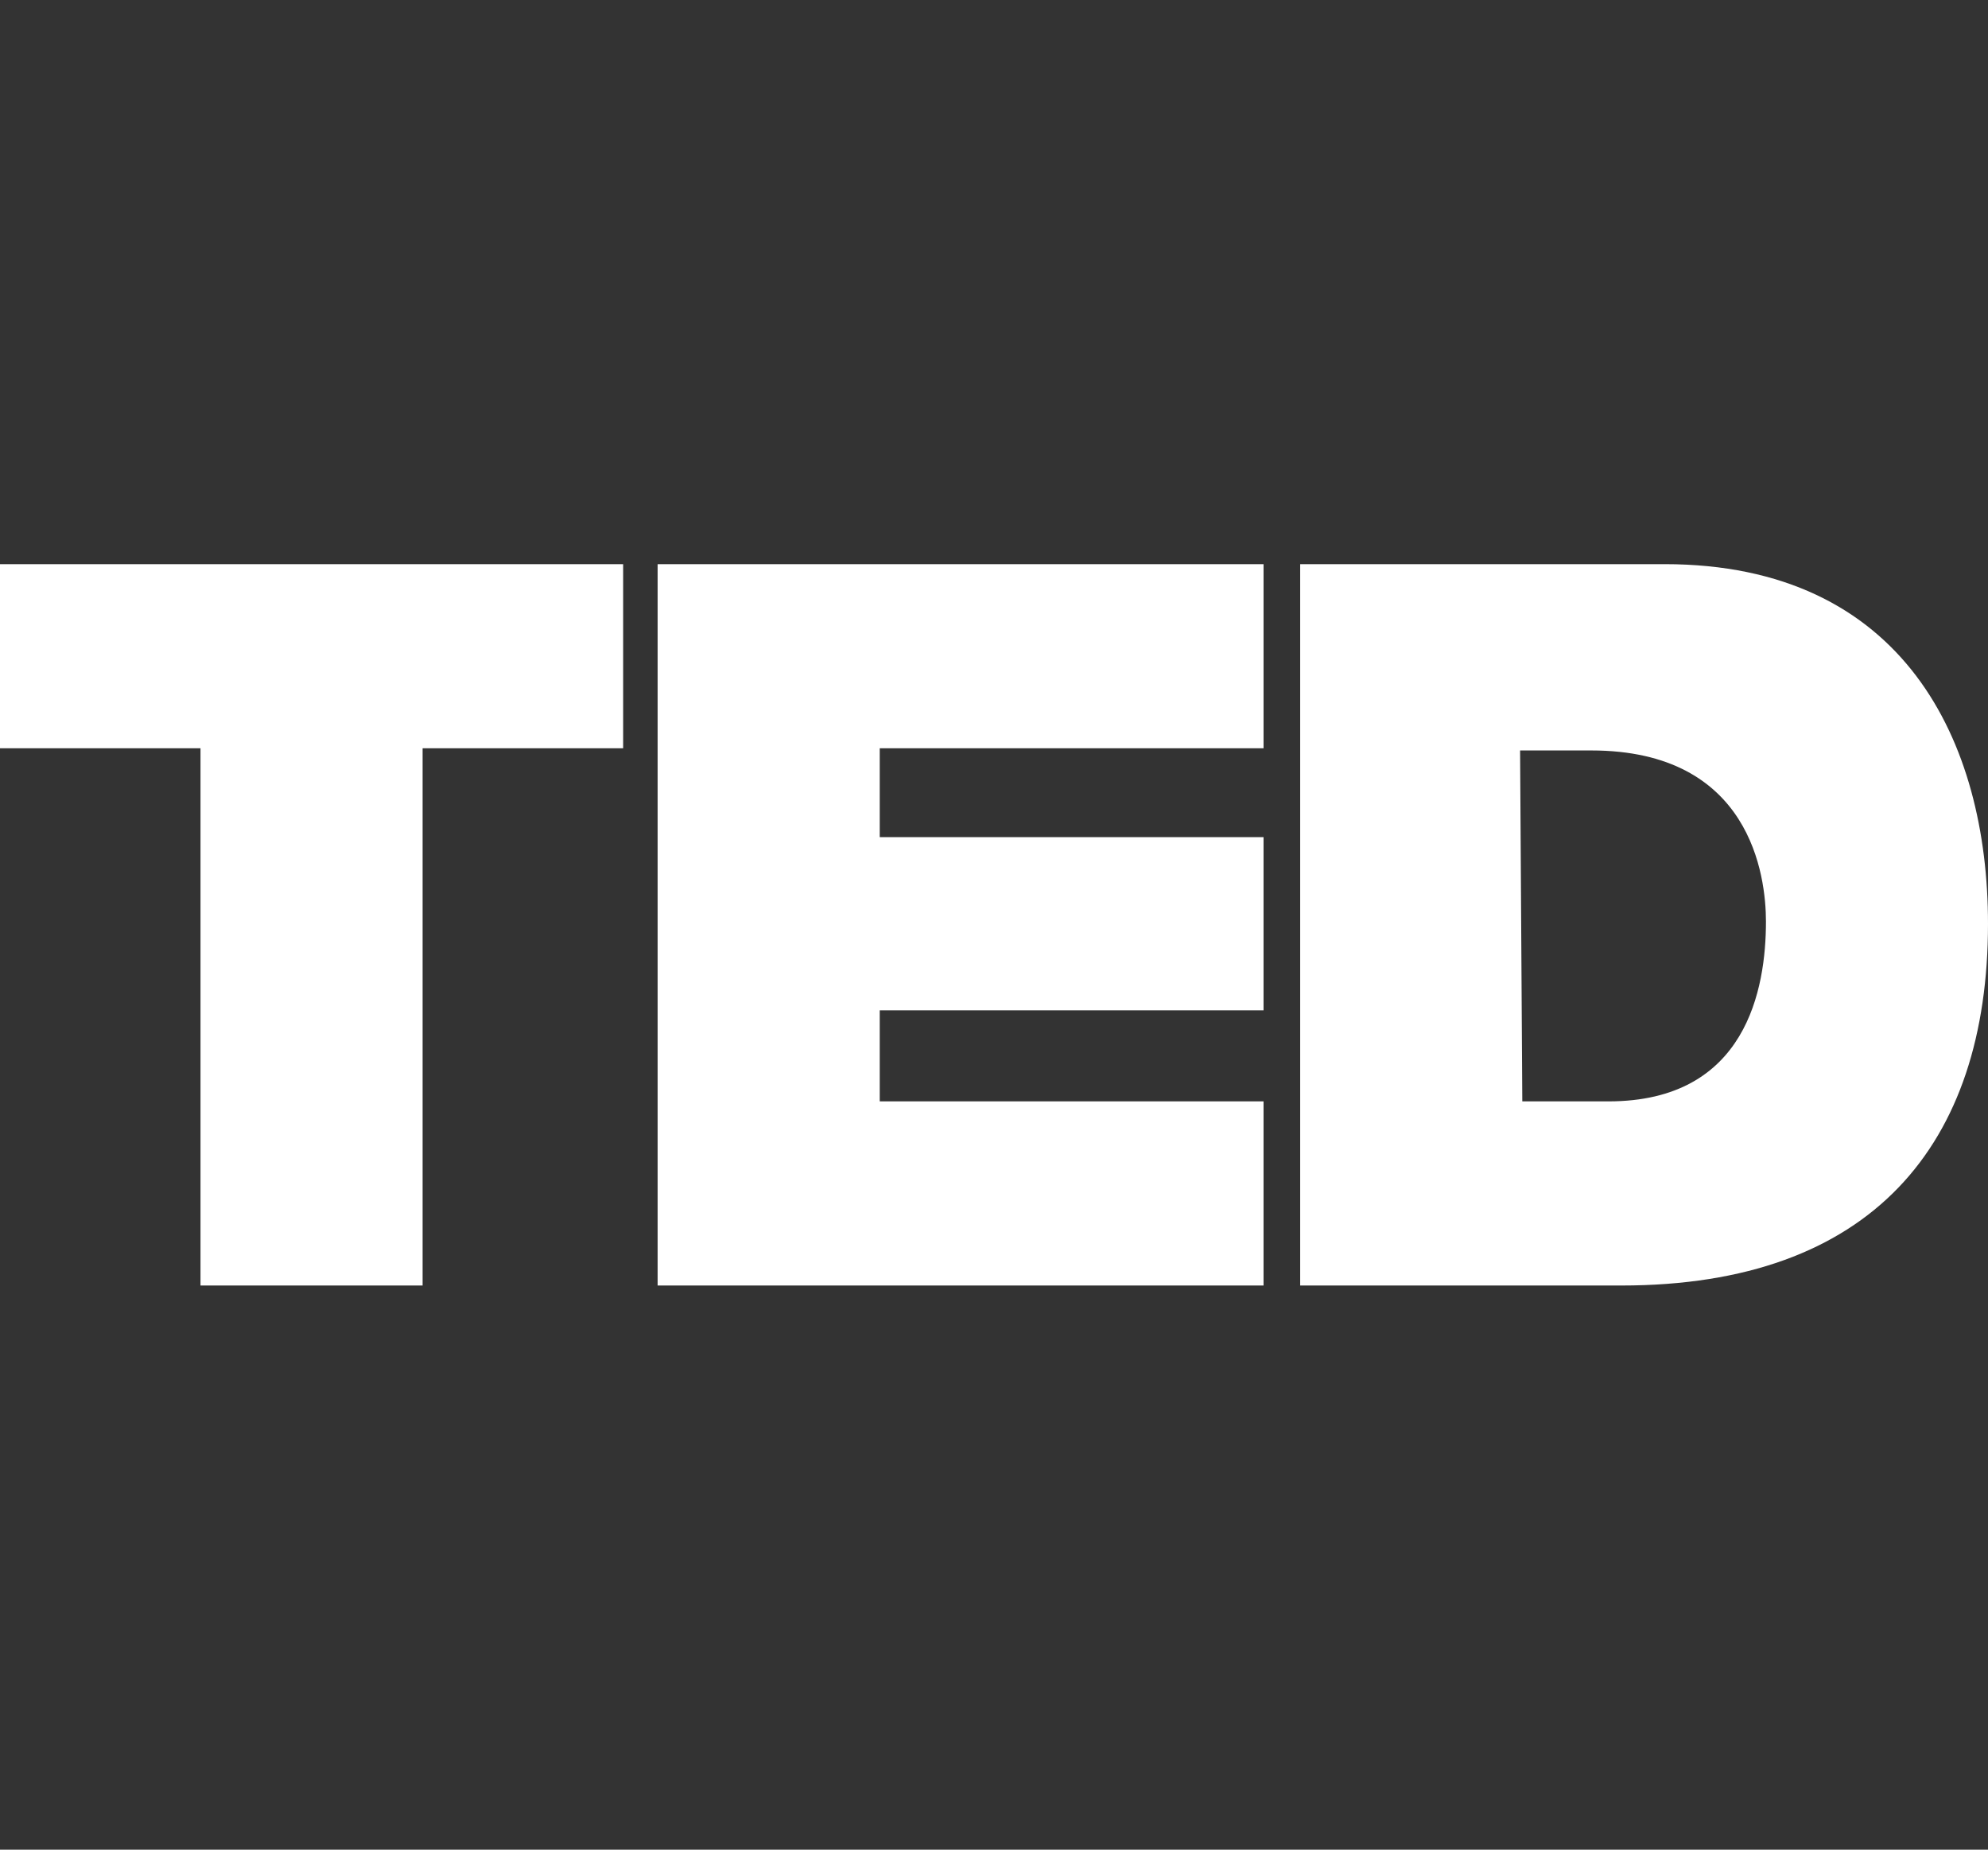 <svg xmlns="http://www.w3.org/2000/svg" width="215" height="200" fill="none" viewBox="0 0 215 200"><rect x="0" y="0" width="215" height="200" fill="#333333" stroke="none"/><path fill="#fff" d="M21.684 80.91H0V61h67.393v19.91H45.704V139h-24.02V80.91ZM71.124 61h65.528v19.91H95.144v9.605h41.507v18.736H95.144v9.838h41.507V139H71.122V61Zm69.49 0h39.41C205.909 61 215 80.208 215 99.884 215 123.776 202.405 139 175.358 139h-34.745V61Zm24.021 58.089h9.324c14.923 0 17.027-12.178 17.027-19.438 0-4.921-1.632-18.506-18.892-18.506h-7.698l.239 37.944Z"/></svg>